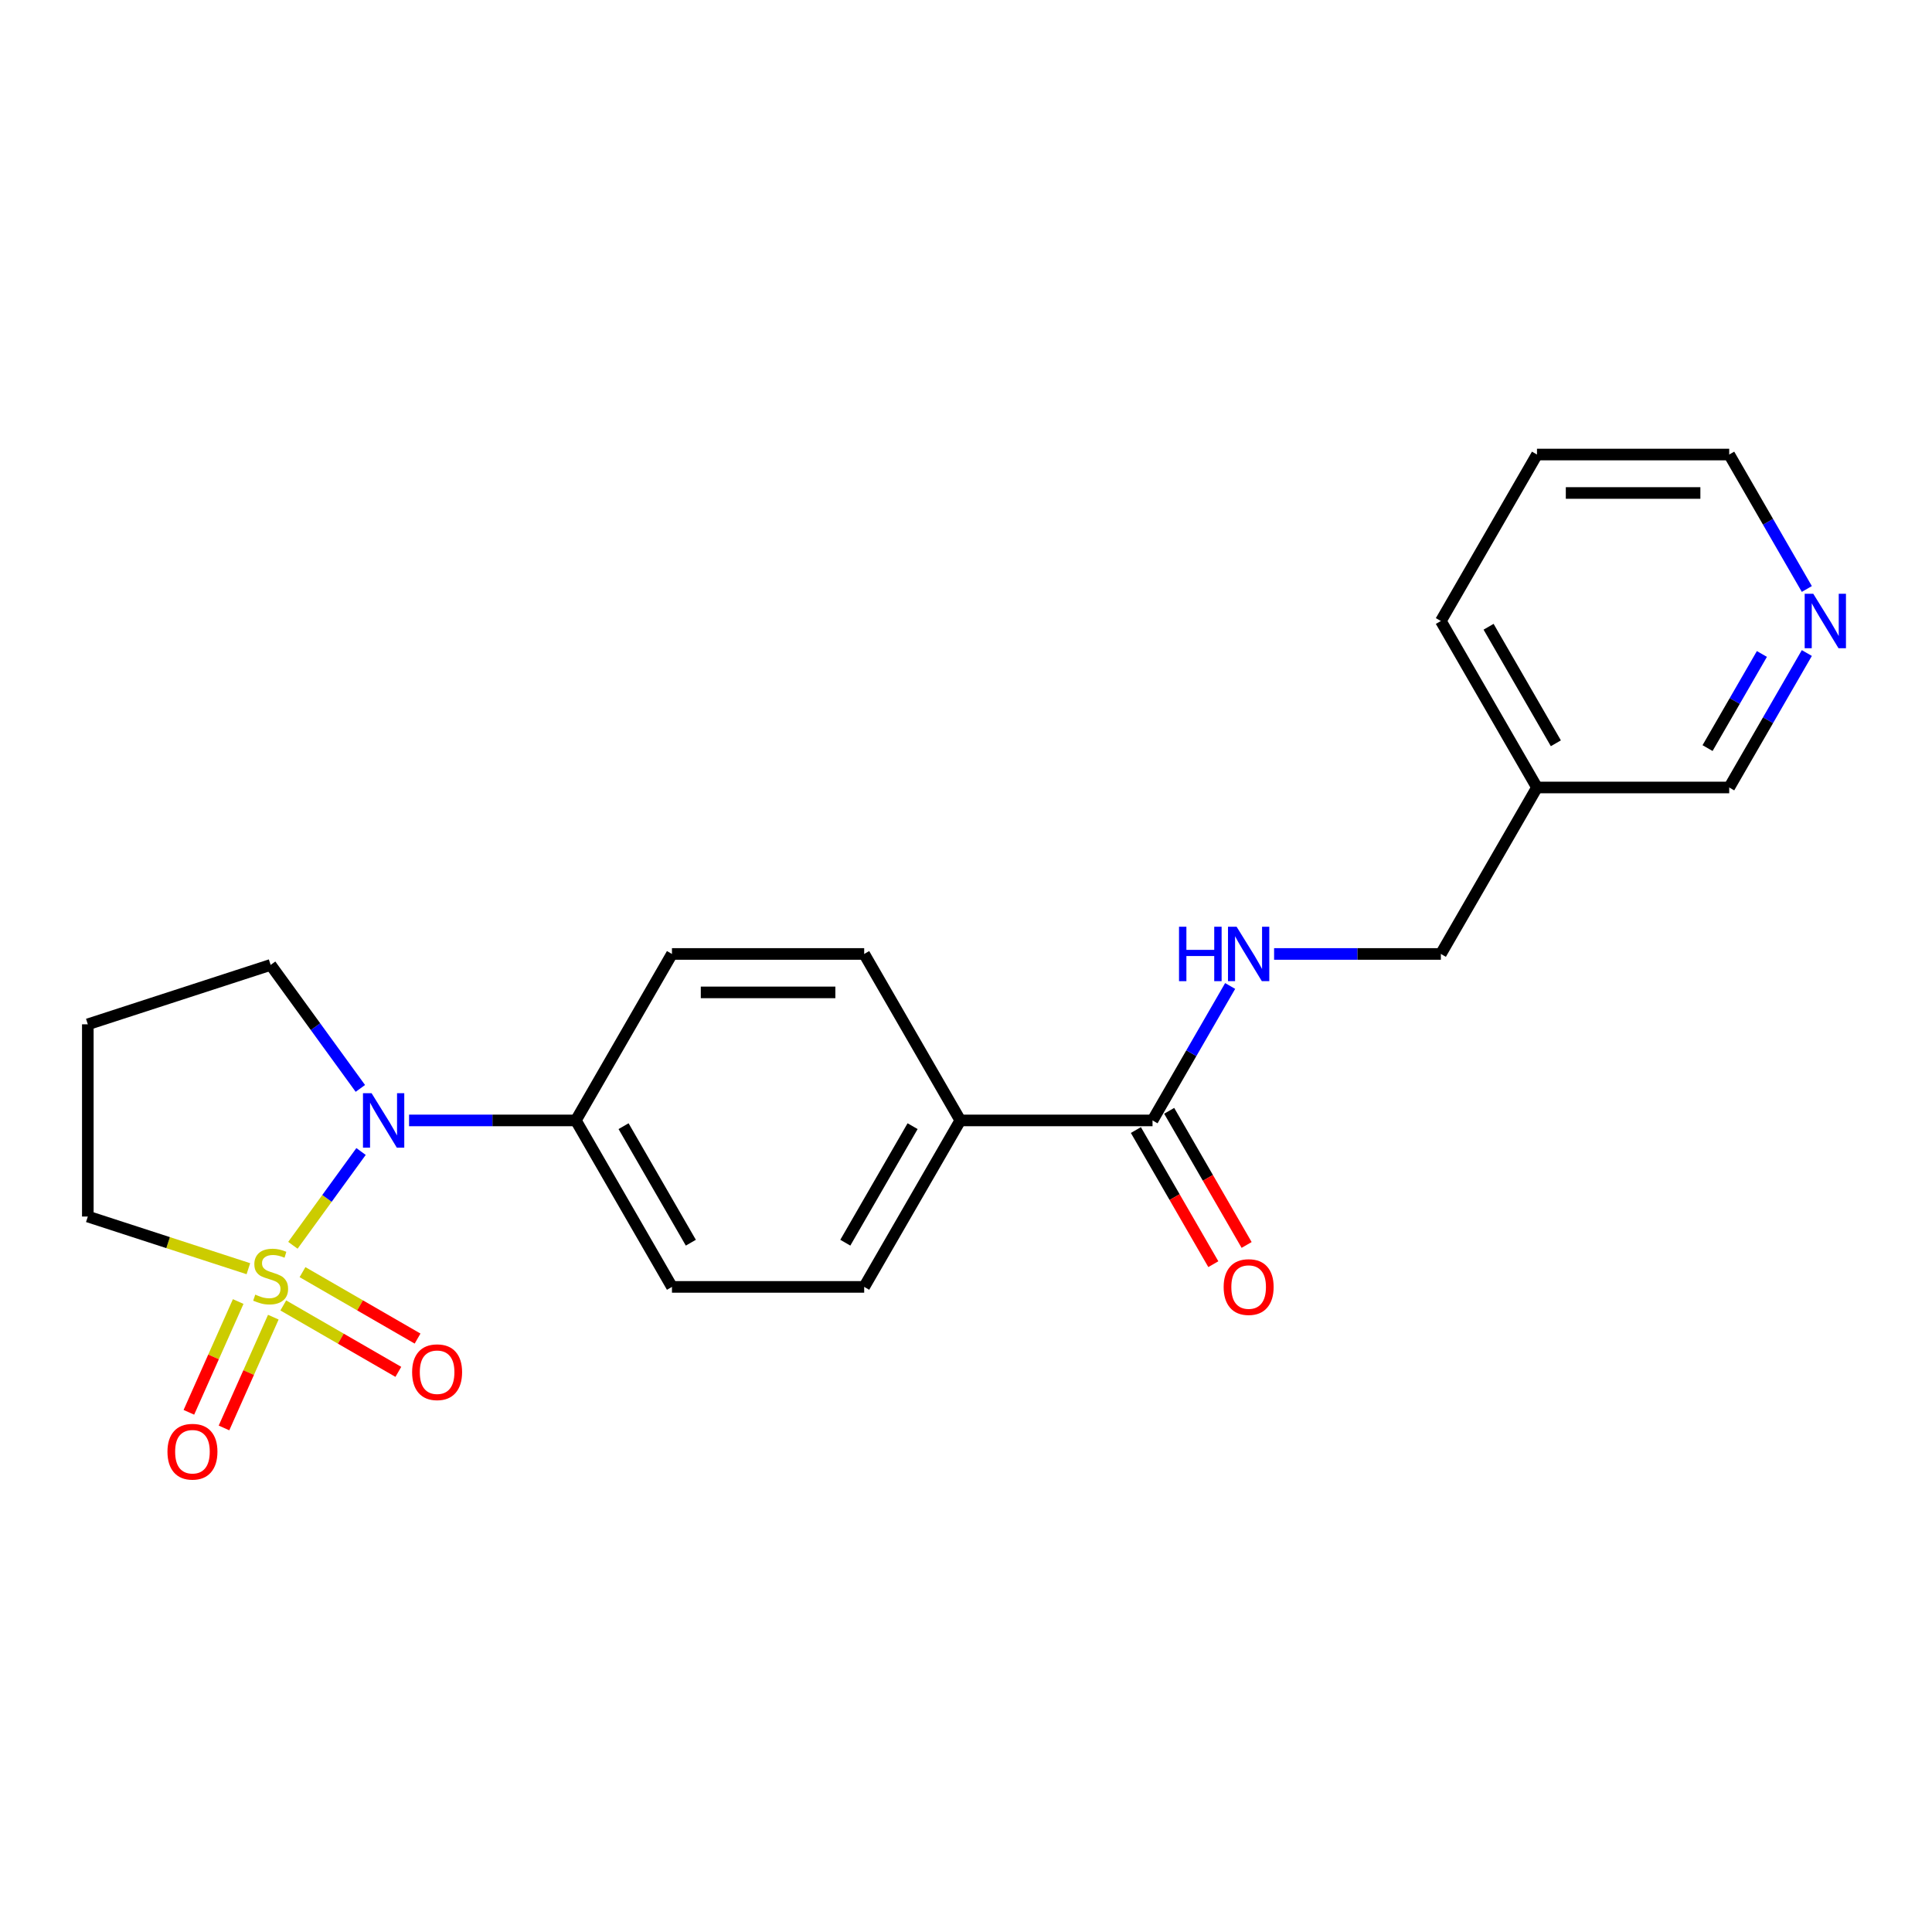 <?xml version='1.0' encoding='iso-8859-1'?>
<svg version='1.1' baseProfile='full'
              xmlns='http://www.w3.org/2000/svg'
                      xmlns:rdkit='http://www.rdkit.org/xml'
                      xmlns:xlink='http://www.w3.org/1999/xlink'
                  xml:space='preserve'
width='1000px' height='1000px' viewBox='0 0 1000 1000'>
<!-- END OF HEADER -->
<rect style='opacity:1.0;fill:#FFFFFF;stroke:none' width='1000' height='1000' x='0' y='0'> </rect>
<path class='bond-0' d='M 151.602,644.566 L 169.239,620.291' style='fill:none;fill-rule:evenodd;stroke:#CCCC00;stroke-width:6px;stroke-linecap:butt;stroke-linejoin:miter;stroke-opacity:1' />
<path class='bond-0' d='M 169.239,620.291 L 186.876,596.016' style='fill:none;fill-rule:evenodd;stroke:#0000FF;stroke-width:6px;stroke-linecap:butt;stroke-linejoin:miter;stroke-opacity:1' />
<path class='bond-2' d='M 146.628,675.692 L 176.405,692.884' style='fill:none;fill-rule:evenodd;stroke:#CCCC00;stroke-width:6px;stroke-linecap:butt;stroke-linejoin:miter;stroke-opacity:1' />
<path class='bond-2' d='M 176.405,692.884 L 206.183,710.076' style='fill:none;fill-rule:evenodd;stroke:#FF0000;stroke-width:6px;stroke-linecap:butt;stroke-linejoin:miter;stroke-opacity:1' />
<path class='bond-2' d='M 156.577,658.459 L 186.355,675.651' style='fill:none;fill-rule:evenodd;stroke:#CCCC00;stroke-width:6px;stroke-linecap:butt;stroke-linejoin:miter;stroke-opacity:1' />
<path class='bond-2' d='M 186.355,675.651 L 216.132,692.843' style='fill:none;fill-rule:evenodd;stroke:#FF0000;stroke-width:6px;stroke-linecap:butt;stroke-linejoin:miter;stroke-opacity:1' />
<path class='bond-3' d='M 123.292,673.669 L 110.528,702.339' style='fill:none;fill-rule:evenodd;stroke:#CCCC00;stroke-width:6px;stroke-linecap:butt;stroke-linejoin:miter;stroke-opacity:1' />
<path class='bond-3' d='M 110.528,702.339 L 97.763,731.009' style='fill:none;fill-rule:evenodd;stroke:#FF0000;stroke-width:6px;stroke-linecap:butt;stroke-linejoin:miter;stroke-opacity:1' />
<path class='bond-3' d='M 141.471,681.763 L 128.707,710.433' style='fill:none;fill-rule:evenodd;stroke:#CCCC00;stroke-width:6px;stroke-linecap:butt;stroke-linejoin:miter;stroke-opacity:1' />
<path class='bond-3' d='M 128.707,710.433 L 115.942,739.103' style='fill:none;fill-rule:evenodd;stroke:#FF0000;stroke-width:6px;stroke-linecap:butt;stroke-linejoin:miter;stroke-opacity:1' />
<path class='bond-7' d='M 128.559,656.68 L 87.007,643.179' style='fill:none;fill-rule:evenodd;stroke:#CCCC00;stroke-width:6px;stroke-linecap:butt;stroke-linejoin:miter;stroke-opacity:1' />
<path class='bond-7' d='M 87.007,643.179 L 45.455,629.678' style='fill:none;fill-rule:evenodd;stroke:#000000;stroke-width:6px;stroke-linecap:butt;stroke-linejoin:miter;stroke-opacity:1' />
<path class='bond-4' d='M 211.736,579.93 L 254.898,579.93' style='fill:none;fill-rule:evenodd;stroke:#0000FF;stroke-width:6px;stroke-linecap:butt;stroke-linejoin:miter;stroke-opacity:1' />
<path class='bond-4' d='M 254.898,579.93 L 298.059,579.93' style='fill:none;fill-rule:evenodd;stroke:#000000;stroke-width:6px;stroke-linecap:butt;stroke-linejoin:miter;stroke-opacity:1' />
<path class='bond-16' d='M 186.52,563.354 L 163.3,531.395' style='fill:none;fill-rule:evenodd;stroke:#0000FF;stroke-width:6px;stroke-linecap:butt;stroke-linejoin:miter;stroke-opacity:1' />
<path class='bond-16' d='M 163.3,531.395 L 140.081,499.436' style='fill:none;fill-rule:evenodd;stroke:#000000;stroke-width:6px;stroke-linecap:butt;stroke-linejoin:miter;stroke-opacity:1' />
<path class='bond-1' d='M 596.547,579.93 L 497.051,579.93' style='fill:none;fill-rule:evenodd;stroke:#000000;stroke-width:6px;stroke-linecap:butt;stroke-linejoin:miter;stroke-opacity:1' />
<path class='bond-5' d='M 596.547,579.93 L 616.636,545.135' style='fill:none;fill-rule:evenodd;stroke:#000000;stroke-width:6px;stroke-linecap:butt;stroke-linejoin:miter;stroke-opacity:1' />
<path class='bond-5' d='M 616.636,545.135 L 636.725,510.34' style='fill:none;fill-rule:evenodd;stroke:#0000FF;stroke-width:6px;stroke-linecap:butt;stroke-linejoin:miter;stroke-opacity:1' />
<path class='bond-8' d='M 587.93,584.905 L 607.973,619.62' style='fill:none;fill-rule:evenodd;stroke:#000000;stroke-width:6px;stroke-linecap:butt;stroke-linejoin:miter;stroke-opacity:1' />
<path class='bond-8' d='M 607.973,619.62 L 628.016,654.335' style='fill:none;fill-rule:evenodd;stroke:#FF0000;stroke-width:6px;stroke-linecap:butt;stroke-linejoin:miter;stroke-opacity:1' />
<path class='bond-8' d='M 605.164,574.955 L 625.207,609.67' style='fill:none;fill-rule:evenodd;stroke:#000000;stroke-width:6px;stroke-linecap:butt;stroke-linejoin:miter;stroke-opacity:1' />
<path class='bond-8' d='M 625.207,609.67 L 645.25,644.386' style='fill:none;fill-rule:evenodd;stroke:#FF0000;stroke-width:6px;stroke-linecap:butt;stroke-linejoin:miter;stroke-opacity:1' />
<path class='bond-10' d='M 298.059,579.93 L 347.807,666.096' style='fill:none;fill-rule:evenodd;stroke:#000000;stroke-width:6px;stroke-linecap:butt;stroke-linejoin:miter;stroke-opacity:1' />
<path class='bond-10' d='M 322.754,582.905 L 357.578,643.221' style='fill:none;fill-rule:evenodd;stroke:#000000;stroke-width:6px;stroke-linecap:butt;stroke-linejoin:miter;stroke-opacity:1' />
<path class='bond-11' d='M 298.059,579.93 L 347.807,493.764' style='fill:none;fill-rule:evenodd;stroke:#000000;stroke-width:6px;stroke-linecap:butt;stroke-linejoin:miter;stroke-opacity:1' />
<path class='bond-15' d='M 659.468,493.764 L 702.63,493.764' style='fill:none;fill-rule:evenodd;stroke:#0000FF;stroke-width:6px;stroke-linecap:butt;stroke-linejoin:miter;stroke-opacity:1' />
<path class='bond-15' d='M 702.63,493.764 L 745.791,493.764' style='fill:none;fill-rule:evenodd;stroke:#000000;stroke-width:6px;stroke-linecap:butt;stroke-linejoin:miter;stroke-opacity:1' />
<path class='bond-6' d='M 497.051,579.93 L 447.303,493.764' style='fill:none;fill-rule:evenodd;stroke:#000000;stroke-width:6px;stroke-linecap:butt;stroke-linejoin:miter;stroke-opacity:1' />
<path class='bond-23' d='M 497.051,579.93 L 447.303,666.096' style='fill:none;fill-rule:evenodd;stroke:#000000;stroke-width:6px;stroke-linecap:butt;stroke-linejoin:miter;stroke-opacity:1' />
<path class='bond-23' d='M 472.356,582.905 L 437.532,643.221' style='fill:none;fill-rule:evenodd;stroke:#000000;stroke-width:6px;stroke-linecap:butt;stroke-linejoin:miter;stroke-opacity:1' />
<path class='bond-17' d='M 45.455,629.678 L 45.455,530.182' style='fill:none;fill-rule:evenodd;stroke:#000000;stroke-width:6px;stroke-linecap:butt;stroke-linejoin:miter;stroke-opacity:1' />
<path class='bond-9' d='M 935.213,338.008 L 915.124,372.803' style='fill:none;fill-rule:evenodd;stroke:#0000FF;stroke-width:6px;stroke-linecap:butt;stroke-linejoin:miter;stroke-opacity:1' />
<path class='bond-9' d='M 915.124,372.803 L 895.035,407.598' style='fill:none;fill-rule:evenodd;stroke:#000000;stroke-width:6px;stroke-linecap:butt;stroke-linejoin:miter;stroke-opacity:1' />
<path class='bond-9' d='M 911.953,338.497 L 897.891,362.853' style='fill:none;fill-rule:evenodd;stroke:#0000FF;stroke-width:6px;stroke-linecap:butt;stroke-linejoin:miter;stroke-opacity:1' />
<path class='bond-9' d='M 897.891,362.853 L 883.828,387.21' style='fill:none;fill-rule:evenodd;stroke:#000000;stroke-width:6px;stroke-linecap:butt;stroke-linejoin:miter;stroke-opacity:1' />
<path class='bond-24' d='M 935.213,304.856 L 915.124,270.061' style='fill:none;fill-rule:evenodd;stroke:#0000FF;stroke-width:6px;stroke-linecap:butt;stroke-linejoin:miter;stroke-opacity:1' />
<path class='bond-24' d='M 915.124,270.061 L 895.035,235.266' style='fill:none;fill-rule:evenodd;stroke:#000000;stroke-width:6px;stroke-linecap:butt;stroke-linejoin:miter;stroke-opacity:1' />
<path class='bond-12' d='M 347.807,666.096 L 447.303,666.096' style='fill:none;fill-rule:evenodd;stroke:#000000;stroke-width:6px;stroke-linecap:butt;stroke-linejoin:miter;stroke-opacity:1' />
<path class='bond-13' d='M 347.807,493.764 L 447.303,493.764' style='fill:none;fill-rule:evenodd;stroke:#000000;stroke-width:6px;stroke-linecap:butt;stroke-linejoin:miter;stroke-opacity:1' />
<path class='bond-13' d='M 362.731,513.663 L 432.379,513.663' style='fill:none;fill-rule:evenodd;stroke:#000000;stroke-width:6px;stroke-linecap:butt;stroke-linejoin:miter;stroke-opacity:1' />
<path class='bond-14' d='M 795.539,407.598 L 745.791,493.764' style='fill:none;fill-rule:evenodd;stroke:#000000;stroke-width:6px;stroke-linecap:butt;stroke-linejoin:miter;stroke-opacity:1' />
<path class='bond-18' d='M 795.539,407.598 L 895.035,407.598' style='fill:none;fill-rule:evenodd;stroke:#000000;stroke-width:6px;stroke-linecap:butt;stroke-linejoin:miter;stroke-opacity:1' />
<path class='bond-20' d='M 795.539,407.598 L 745.791,321.432' style='fill:none;fill-rule:evenodd;stroke:#000000;stroke-width:6px;stroke-linecap:butt;stroke-linejoin:miter;stroke-opacity:1' />
<path class='bond-20' d='M 805.31,384.723 L 770.486,324.407' style='fill:none;fill-rule:evenodd;stroke:#000000;stroke-width:6px;stroke-linecap:butt;stroke-linejoin:miter;stroke-opacity:1' />
<path class='bond-22' d='M 140.081,499.436 L 45.455,530.182' style='fill:none;fill-rule:evenodd;stroke:#000000;stroke-width:6px;stroke-linecap:butt;stroke-linejoin:miter;stroke-opacity:1' />
<path class='bond-19' d='M 895.035,235.266 L 795.539,235.266' style='fill:none;fill-rule:evenodd;stroke:#000000;stroke-width:6px;stroke-linecap:butt;stroke-linejoin:miter;stroke-opacity:1' />
<path class='bond-19' d='M 880.111,255.165 L 810.463,255.165' style='fill:none;fill-rule:evenodd;stroke:#000000;stroke-width:6px;stroke-linecap:butt;stroke-linejoin:miter;stroke-opacity:1' />
<path class='bond-21' d='M 745.791,321.432 L 795.539,235.266' style='fill:none;fill-rule:evenodd;stroke:#000000;stroke-width:6px;stroke-linecap:butt;stroke-linejoin:miter;stroke-opacity:1' />
<path  class='atom-0' d='M 132.121 670.095
Q 132.44 670.214, 133.753 670.771
Q 135.066 671.328, 136.499 671.687
Q 137.972 672.005, 139.404 672.005
Q 142.071 672.005, 143.623 670.731
Q 145.175 669.418, 145.175 667.15
Q 145.175 665.597, 144.379 664.642
Q 143.623 663.687, 142.429 663.17
Q 141.235 662.652, 139.245 662.055
Q 136.738 661.299, 135.225 660.583
Q 133.753 659.867, 132.678 658.354
Q 131.644 656.842, 131.644 654.295
Q 131.644 650.753, 134.031 648.564
Q 136.459 646.375, 141.235 646.375
Q 144.498 646.375, 148.2 647.927
L 147.284 650.991
Q 143.901 649.599, 141.354 649.599
Q 138.608 649.599, 137.096 650.753
Q 135.584 651.867, 135.623 653.817
Q 135.623 655.329, 136.38 656.245
Q 137.176 657.16, 138.29 657.678
Q 139.444 658.195, 141.354 658.792
Q 143.901 659.588, 145.414 660.384
Q 146.926 661.18, 148.001 662.812
Q 149.115 664.404, 149.115 667.15
Q 149.115 671.05, 146.488 673.159
Q 143.901 675.229, 139.563 675.229
Q 137.056 675.229, 135.146 674.672
Q 133.275 674.154, 131.047 673.239
L 132.121 670.095
' fill='#CCCC00'/>
<path  class='atom-1' d='M 192.335 565.841
L 201.568 580.766
Q 202.483 582.238, 203.956 584.905
Q 205.428 587.571, 205.508 587.73
L 205.508 565.841
L 209.249 565.841
L 209.249 594.018
L 205.389 594.018
L 195.479 577.701
Q 194.325 575.791, 193.091 573.602
Q 191.897 571.413, 191.539 570.736
L 191.539 594.018
L 187.877 594.018
L 187.877 565.841
L 192.335 565.841
' fill='#0000FF'/>
<path  class='atom-3' d='M 213.312 710.251
Q 213.312 703.486, 216.655 699.705
Q 219.999 695.924, 226.247 695.924
Q 232.495 695.924, 235.838 699.705
Q 239.181 703.486, 239.181 710.251
Q 239.181 717.097, 235.798 720.997
Q 232.416 724.857, 226.247 724.857
Q 220.038 724.857, 216.655 720.997
Q 213.312 717.136, 213.312 710.251
M 226.247 721.673
Q 230.545 721.673, 232.853 718.808
Q 235.202 715.903, 235.202 710.251
Q 235.202 704.719, 232.853 701.933
Q 230.545 699.108, 226.247 699.108
Q 221.949 699.108, 219.601 701.894
Q 217.292 704.679, 217.292 710.251
Q 217.292 715.942, 219.601 718.808
Q 221.949 721.673, 226.247 721.673
' fill='#FF0000'/>
<path  class='atom-4' d='M 86.678 751.397
Q 86.678 744.632, 90.021 740.851
Q 93.364 737.07, 99.612 737.07
Q 105.861 737.07, 109.204 740.851
Q 112.547 744.632, 112.547 751.397
Q 112.547 758.243, 109.164 762.143
Q 105.781 766.003, 99.612 766.003
Q 93.404 766.003, 90.021 762.143
Q 86.678 758.282, 86.678 751.397
M 99.612 762.82
Q 103.91 762.82, 106.219 759.954
Q 108.567 757.049, 108.567 751.397
Q 108.567 745.865, 106.219 743.08
Q 103.91 740.254, 99.612 740.254
Q 95.314 740.254, 92.966 743.04
Q 90.657 745.826, 90.657 751.397
Q 90.657 757.089, 92.966 759.954
Q 95.314 762.82, 99.612 762.82
' fill='#FF0000'/>
<path  class='atom-6' d='M 610.258 479.675
L 614.078 479.675
L 614.078 491.654
L 628.485 491.654
L 628.485 479.675
L 632.306 479.675
L 632.306 507.852
L 628.485 507.852
L 628.485 494.838
L 614.078 494.838
L 614.078 507.852
L 610.258 507.852
L 610.258 479.675
' fill='#0000FF'/>
<path  class='atom-6' d='M 640.067 479.675
L 649.3 494.599
Q 650.215 496.072, 651.688 498.739
Q 653.16 501.405, 653.24 501.564
L 653.24 479.675
L 656.981 479.675
L 656.981 507.852
L 653.12 507.852
L 643.211 491.535
Q 642.056 489.625, 640.823 487.436
Q 639.629 485.247, 639.271 484.57
L 639.271 507.852
L 635.609 507.852
L 635.609 479.675
L 640.067 479.675
' fill='#0000FF'/>
<path  class='atom-9' d='M 633.361 666.175
Q 633.361 659.41, 636.704 655.629
Q 640.047 651.848, 646.295 651.848
Q 652.543 651.848, 655.886 655.629
Q 659.229 659.41, 659.229 666.175
Q 659.229 673.021, 655.847 676.921
Q 652.464 680.781, 646.295 680.781
Q 640.086 680.781, 636.704 676.921
Q 633.361 673.061, 633.361 666.175
M 646.295 677.598
Q 650.593 677.598, 652.902 674.732
Q 655.25 671.827, 655.25 666.175
Q 655.25 660.643, 652.902 657.858
Q 650.593 655.032, 646.295 655.032
Q 641.997 655.032, 639.649 657.818
Q 637.34 660.604, 637.34 666.175
Q 637.34 671.867, 639.649 674.732
Q 641.997 677.598, 646.295 677.598
' fill='#FF0000'/>
<path  class='atom-10' d='M 938.554 307.343
L 947.788 322.267
Q 948.703 323.74, 950.176 326.406
Q 951.648 329.073, 951.728 329.232
L 951.728 307.343
L 955.469 307.343
L 955.469 335.52
L 951.608 335.52
L 941.699 319.203
Q 940.544 317.293, 939.311 315.104
Q 938.117 312.915, 937.759 312.238
L 937.759 335.52
L 934.097 335.52
L 934.097 307.343
L 938.554 307.343
' fill='#0000FF'/>
</svg>
